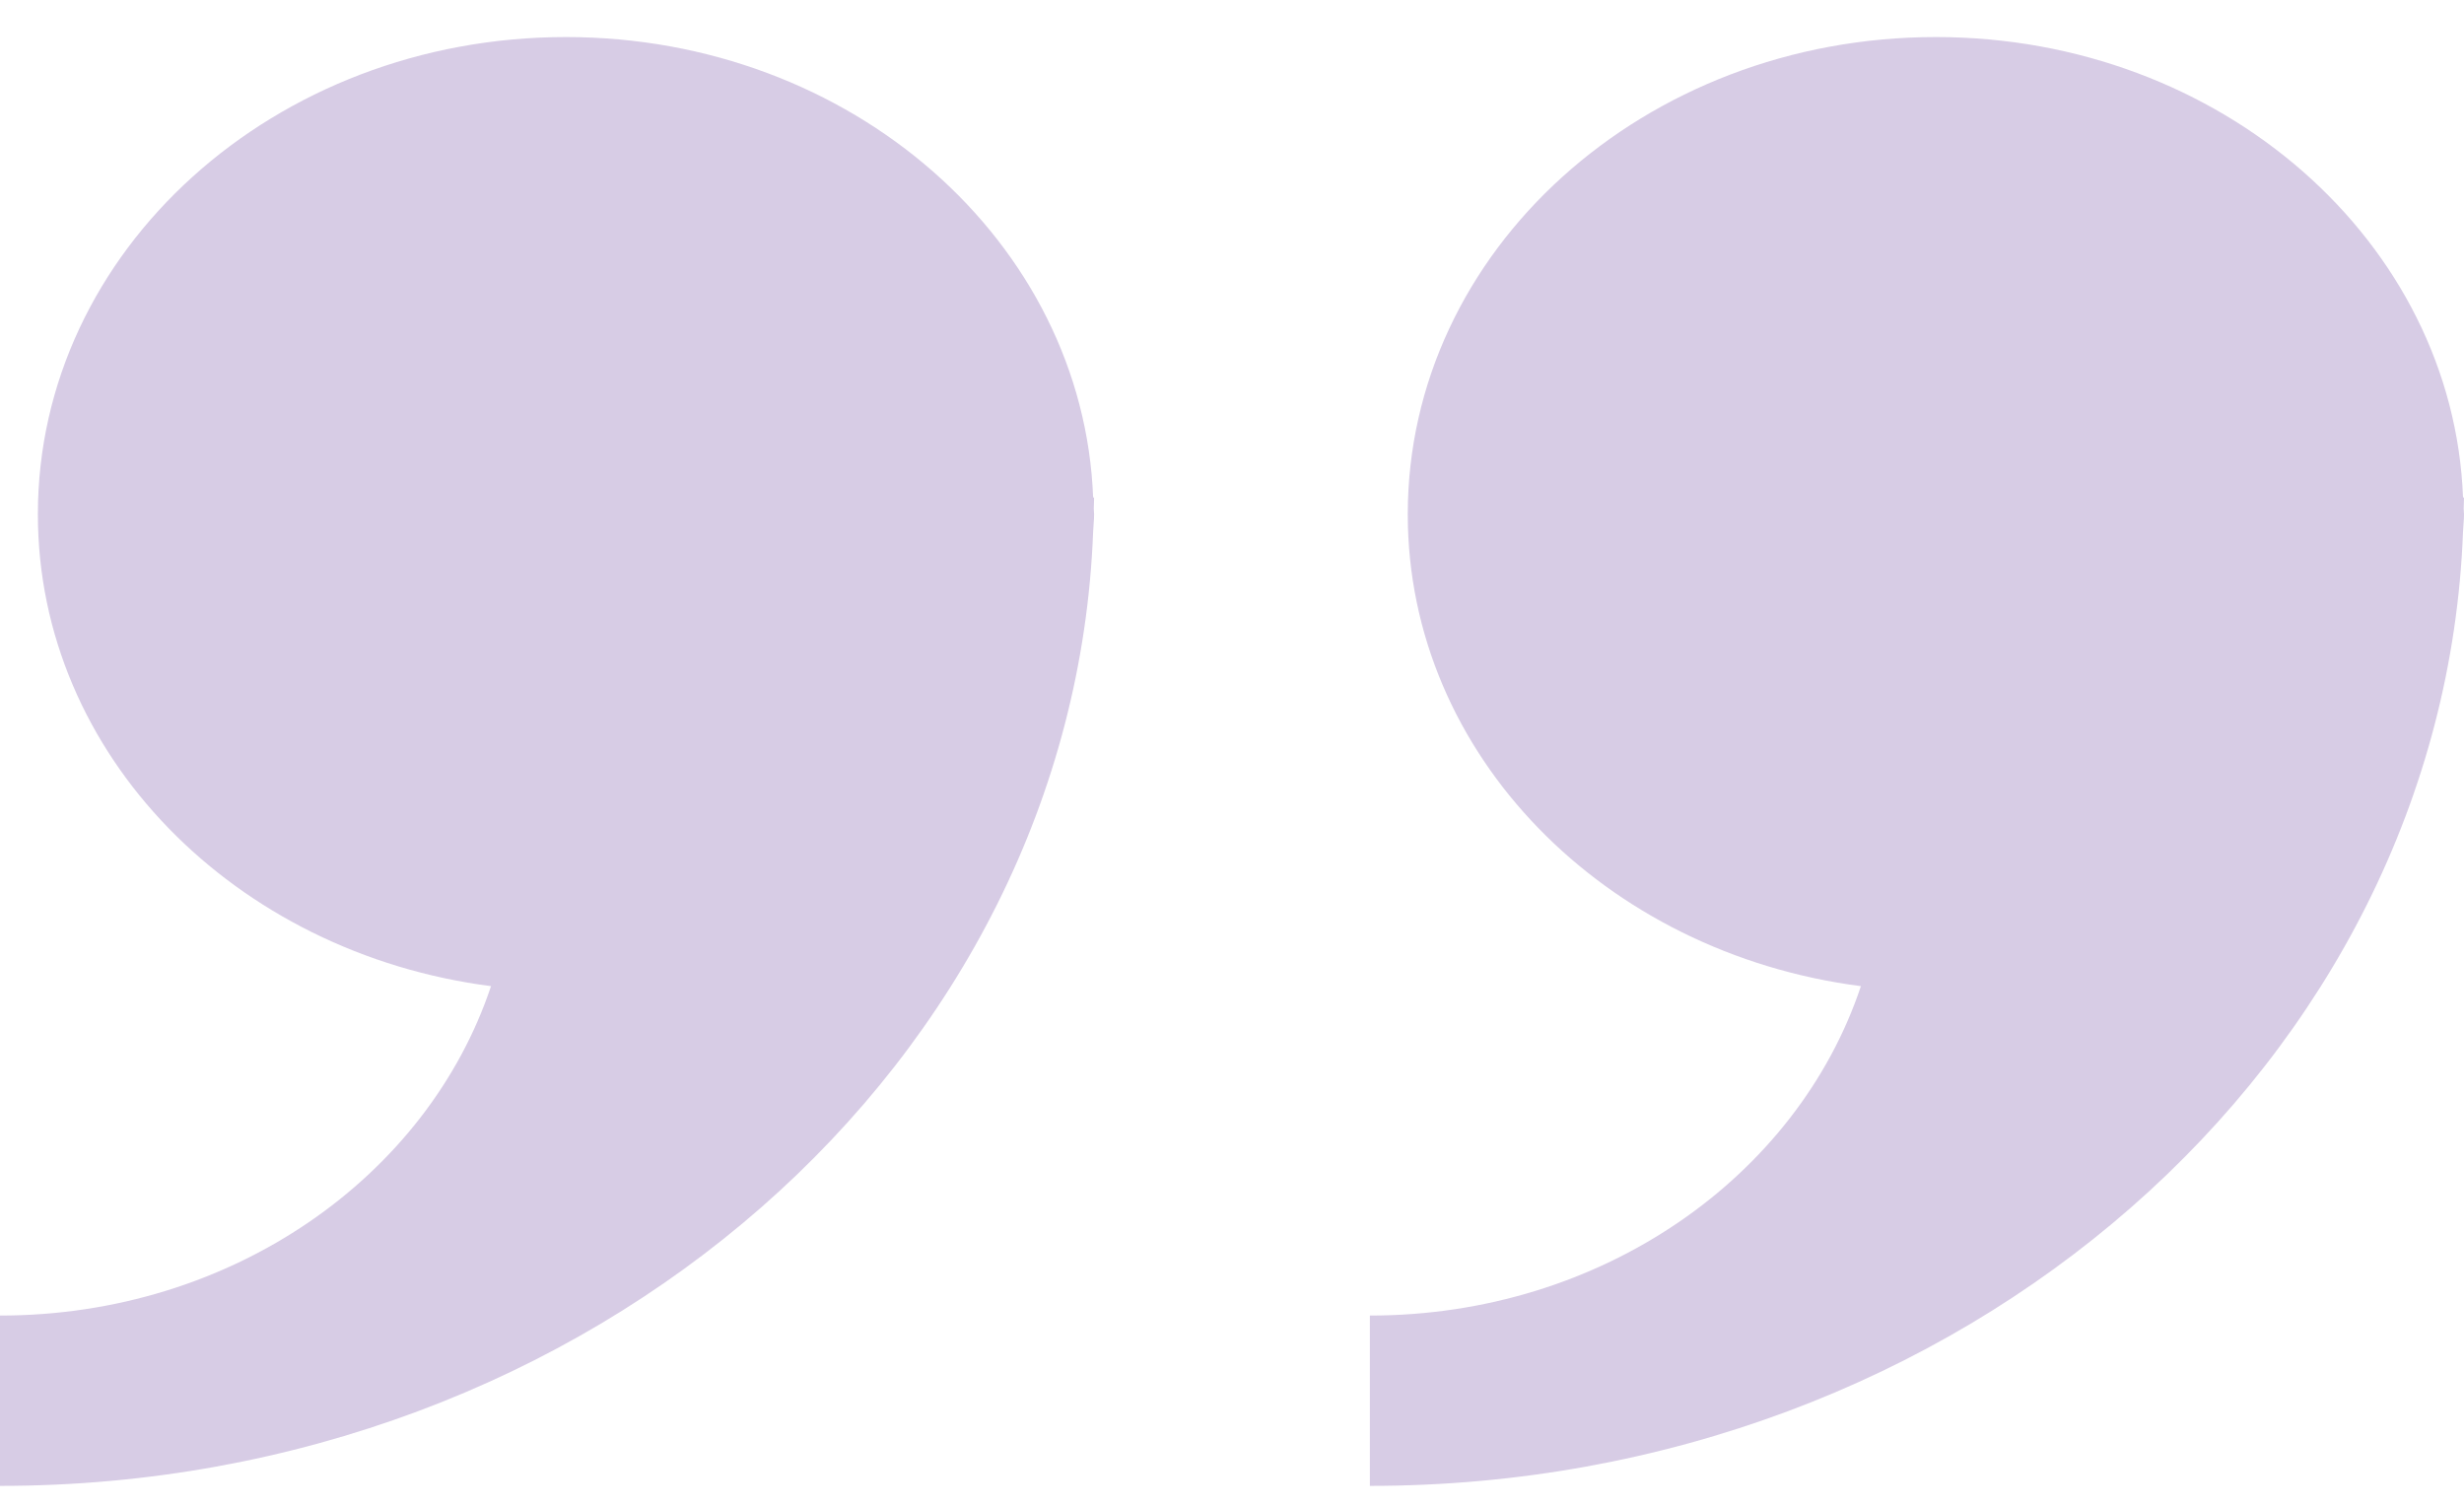 <svg width="54" height="33" viewBox="0 0 54 33" fill="none" xmlns="http://www.w3.org/2000/svg">
<g opacity="0.2">
<path d="M53.979 11.647C53.984 11.521 54 11.398 54 11.271C54 11.228 53.993 11.187 53.993 11.146C53.994 11.062 54 10.979 54 10.896L53.979 10.908C53.766 5.301 48.681 0.812 42.426 0.812C36.034 0.812 30.852 5.494 30.852 11.271C30.852 16.542 35.171 20.889 40.783 21.612C39.388 25.791 35.102 28.831 30.021 28.831V32.564C42.995 32.563 53.54 23.273 53.979 11.647Z" fill="#37017D"/>
<path d="M23.957 11.647C23.962 11.521 23.978 11.398 23.978 11.271C23.978 11.228 23.971 11.187 23.971 11.146C23.972 11.062 23.978 10.979 23.978 10.896L23.957 10.908C23.743 5.301 18.659 0.812 12.404 0.812C6.011 0.812 0.83 5.494 0.83 11.271C0.83 16.542 5.149 20.889 10.761 21.612C9.366 25.791 5.081 28.831 0 28.831V32.564C12.973 32.563 23.517 23.273 23.957 11.647Z" fill="#37017D"/>
</g>
</svg>
